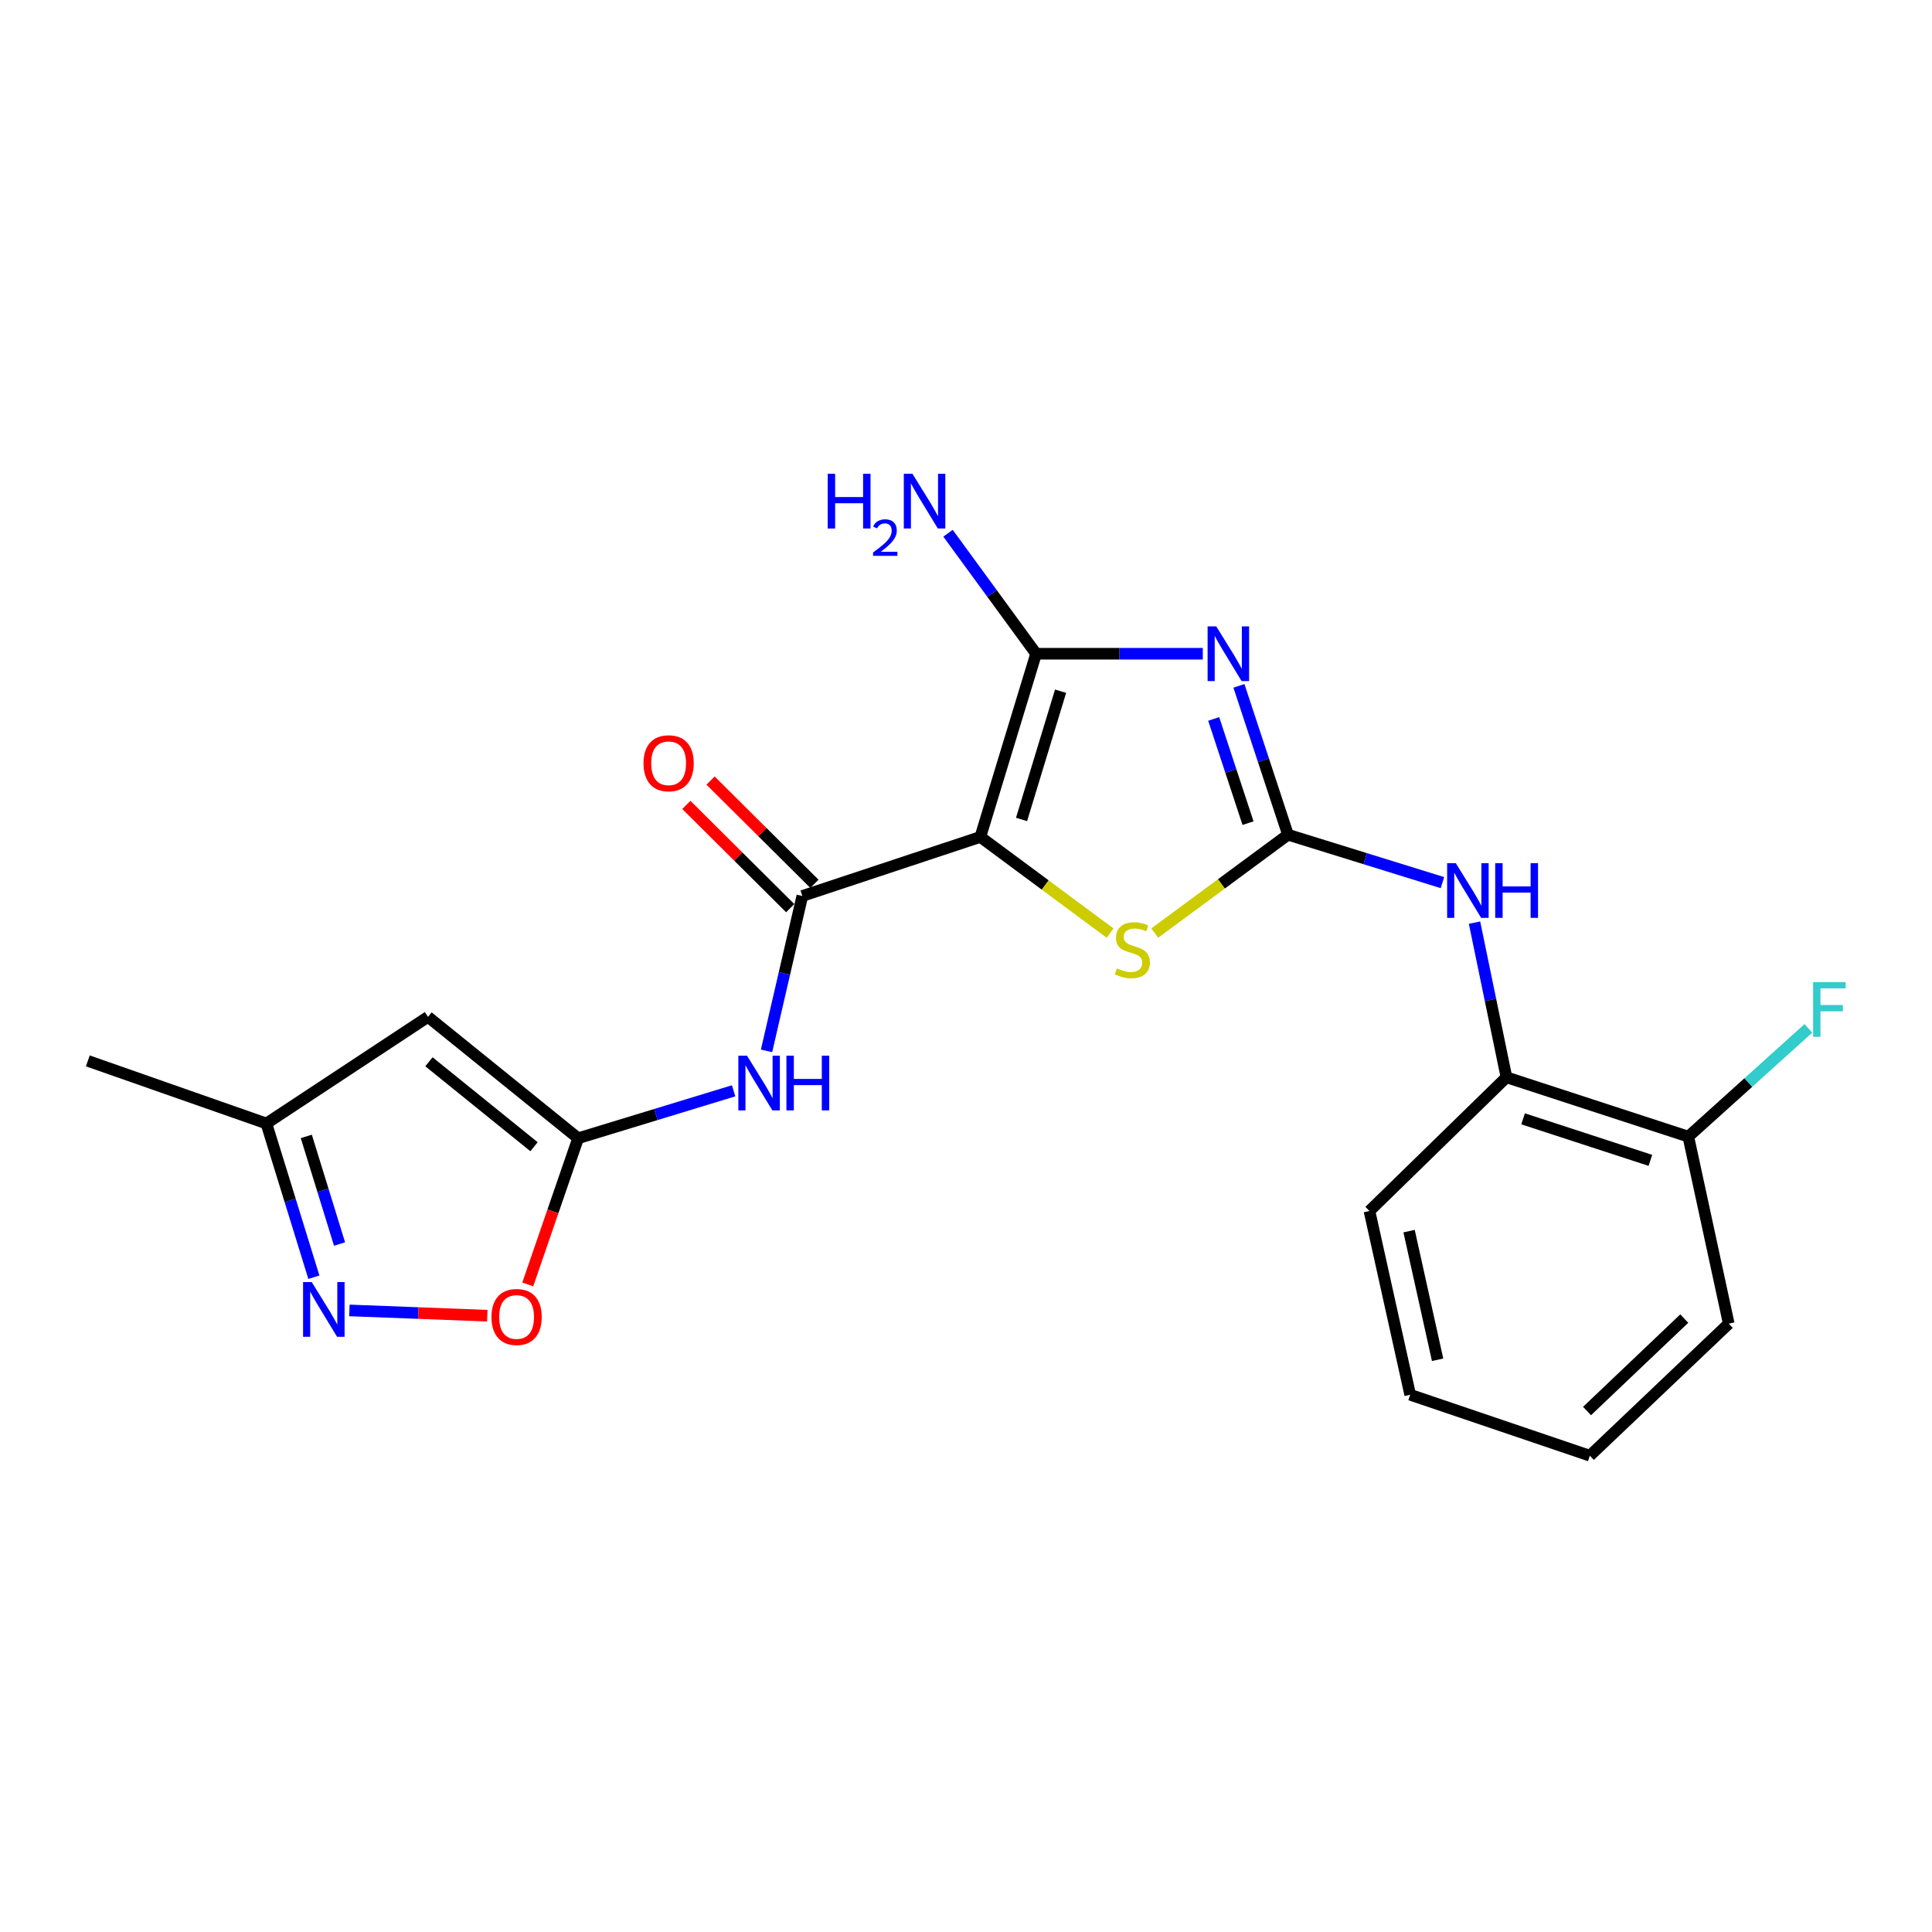 <?xml version='1.0' encoding='iso-8859-1'?>
<svg version='1.1' baseProfile='full'
              xmlns='http://www.w3.org/2000/svg'
                      xmlns:rdkit='http://www.rdkit.org/xml'
                      xmlns:xlink='http://www.w3.org/1999/xlink'
                  xml:space='preserve'
width='1000px' height='1000px' viewBox='0 0 1000 1000'>
<!-- END OF HEADER -->
<rect style='opacity:1.0;fill:#FFFFFF;stroke:none' width='1000' height='1000' x='0' y='0'> </rect>
<path class='bond-1' d='M 507.427,433.195 L 536.283,338.374' style='fill:none;fill-rule:evenodd;stroke:#000000;stroke-width:6px;stroke-linecap:butt;stroke-linejoin:miter;stroke-opacity:1' />
<path class='bond-1' d='M 528.755,424.145 L 548.955,357.771' style='fill:none;fill-rule:evenodd;stroke:#000000;stroke-width:6px;stroke-linecap:butt;stroke-linejoin:miter;stroke-opacity:1' />
<path class='bond-3' d='M 507.427,433.195 L 415.281,463.759' style='fill:none;fill-rule:evenodd;stroke:#000000;stroke-width:6px;stroke-linecap:butt;stroke-linejoin:miter;stroke-opacity:1' />
<path class='bond-4' d='M 507.427,433.195 L 541.003,458.08' style='fill:none;fill-rule:evenodd;stroke:#000000;stroke-width:6px;stroke-linecap:butt;stroke-linejoin:miter;stroke-opacity:1' />
<path class='bond-4' d='M 541.003,458.08 L 574.579,482.965' style='fill:none;fill-rule:evenodd;stroke:#CCCC00;stroke-width:6px;stroke-linecap:butt;stroke-linejoin:miter;stroke-opacity:1' />
<path class='bond-0' d='M 622.566,338.374 L 579.424,338.374' style='fill:none;fill-rule:evenodd;stroke:#0000FF;stroke-width:6px;stroke-linecap:butt;stroke-linejoin:miter;stroke-opacity:1' />
<path class='bond-0' d='M 579.424,338.374 L 536.283,338.374' style='fill:none;fill-rule:evenodd;stroke:#000000;stroke-width:6px;stroke-linecap:butt;stroke-linejoin:miter;stroke-opacity:1' />
<path class='bond-22' d='M 641.272,355 L 653.968,393.525' style='fill:none;fill-rule:evenodd;stroke:#0000FF;stroke-width:6px;stroke-linecap:butt;stroke-linejoin:miter;stroke-opacity:1' />
<path class='bond-22' d='M 653.968,393.525 L 666.663,432.05' style='fill:none;fill-rule:evenodd;stroke:#000000;stroke-width:6px;stroke-linecap:butt;stroke-linejoin:miter;stroke-opacity:1' />
<path class='bond-22' d='M 628.204,372.119 L 637.091,399.087' style='fill:none;fill-rule:evenodd;stroke:#0000FF;stroke-width:6px;stroke-linecap:butt;stroke-linejoin:miter;stroke-opacity:1' />
<path class='bond-22' d='M 637.091,399.087 L 645.978,426.054' style='fill:none;fill-rule:evenodd;stroke:#000000;stroke-width:6px;stroke-linecap:butt;stroke-linejoin:miter;stroke-opacity:1' />
<path class='bond-14' d='M 536.283,338.374 L 513.487,307.189' style='fill:none;fill-rule:evenodd;stroke:#000000;stroke-width:6px;stroke-linecap:butt;stroke-linejoin:miter;stroke-opacity:1' />
<path class='bond-14' d='M 513.487,307.189 L 490.69,276.003' style='fill:none;fill-rule:evenodd;stroke:#0000FF;stroke-width:6px;stroke-linecap:butt;stroke-linejoin:miter;stroke-opacity:1' />
<path class='bond-2' d='M 666.663,432.05 L 632.177,457.505' style='fill:none;fill-rule:evenodd;stroke:#000000;stroke-width:6px;stroke-linecap:butt;stroke-linejoin:miter;stroke-opacity:1' />
<path class='bond-2' d='M 632.177,457.505 L 597.69,482.96' style='fill:none;fill-rule:evenodd;stroke:#CCCC00;stroke-width:6px;stroke-linecap:butt;stroke-linejoin:miter;stroke-opacity:1' />
<path class='bond-9' d='M 666.663,432.05 L 706.631,444.445' style='fill:none;fill-rule:evenodd;stroke:#000000;stroke-width:6px;stroke-linecap:butt;stroke-linejoin:miter;stroke-opacity:1' />
<path class='bond-9' d='M 706.631,444.445 L 746.599,456.839' style='fill:none;fill-rule:evenodd;stroke:#0000FF;stroke-width:6px;stroke-linecap:butt;stroke-linejoin:miter;stroke-opacity:1' />
<path class='bond-6' d='M 415.281,463.759 L 406.019,503.845' style='fill:none;fill-rule:evenodd;stroke:#000000;stroke-width:6px;stroke-linecap:butt;stroke-linejoin:miter;stroke-opacity:1' />
<path class='bond-6' d='M 406.019,503.845 L 396.757,543.93' style='fill:none;fill-rule:evenodd;stroke:#0000FF;stroke-width:6px;stroke-linecap:butt;stroke-linejoin:miter;stroke-opacity:1' />
<path class='bond-13' d='M 421.545,457.457 L 394.663,430.74' style='fill:none;fill-rule:evenodd;stroke:#000000;stroke-width:6px;stroke-linecap:butt;stroke-linejoin:miter;stroke-opacity:1' />
<path class='bond-13' d='M 394.663,430.74 L 367.781,404.023' style='fill:none;fill-rule:evenodd;stroke:#FF0000;stroke-width:6px;stroke-linecap:butt;stroke-linejoin:miter;stroke-opacity:1' />
<path class='bond-13' d='M 409.018,470.061 L 382.136,443.344' style='fill:none;fill-rule:evenodd;stroke:#000000;stroke-width:6px;stroke-linecap:butt;stroke-linejoin:miter;stroke-opacity:1' />
<path class='bond-13' d='M 382.136,443.344 L 355.254,416.627' style='fill:none;fill-rule:evenodd;stroke:#FF0000;stroke-width:6px;stroke-linecap:butt;stroke-linejoin:miter;stroke-opacity:1' />
<path class='bond-5' d='M 299.235,589.154 L 339.479,576.876' style='fill:none;fill-rule:evenodd;stroke:#000000;stroke-width:6px;stroke-linecap:butt;stroke-linejoin:miter;stroke-opacity:1' />
<path class='bond-5' d='M 339.479,576.876 L 379.723,564.598' style='fill:none;fill-rule:evenodd;stroke:#0000FF;stroke-width:6px;stroke-linecap:butt;stroke-linejoin:miter;stroke-opacity:1' />
<path class='bond-7' d='M 299.235,589.154 L 221.532,526.328' style='fill:none;fill-rule:evenodd;stroke:#000000;stroke-width:6px;stroke-linecap:butt;stroke-linejoin:miter;stroke-opacity:1' />
<path class='bond-7' d='M 276.408,593.548 L 222.015,549.57' style='fill:none;fill-rule:evenodd;stroke:#000000;stroke-width:6px;stroke-linecap:butt;stroke-linejoin:miter;stroke-opacity:1' />
<path class='bond-10' d='M 299.235,589.154 L 286.2,626.988' style='fill:none;fill-rule:evenodd;stroke:#000000;stroke-width:6px;stroke-linecap:butt;stroke-linejoin:miter;stroke-opacity:1' />
<path class='bond-10' d='M 286.2,626.988 L 273.164,664.822' style='fill:none;fill-rule:evenodd;stroke:#FF0000;stroke-width:6px;stroke-linecap:butt;stroke-linejoin:miter;stroke-opacity:1' />
<path class='bond-11' d='M 221.532,526.328 L 137.877,581.513' style='fill:none;fill-rule:evenodd;stroke:#000000;stroke-width:6px;stroke-linecap:butt;stroke-linejoin:miter;stroke-opacity:1' />
<path class='bond-8' d='M 180.848,678.272 L 216.535,679.639' style='fill:none;fill-rule:evenodd;stroke:#0000FF;stroke-width:6px;stroke-linecap:butt;stroke-linejoin:miter;stroke-opacity:1' />
<path class='bond-8' d='M 216.535,679.639 L 252.223,681.005' style='fill:none;fill-rule:evenodd;stroke:#FF0000;stroke-width:6px;stroke-linecap:butt;stroke-linejoin:miter;stroke-opacity:1' />
<path class='bond-23' d='M 162.459,661.087 L 150.168,621.3' style='fill:none;fill-rule:evenodd;stroke:#0000FF;stroke-width:6px;stroke-linecap:butt;stroke-linejoin:miter;stroke-opacity:1' />
<path class='bond-23' d='M 150.168,621.3 L 137.877,581.513' style='fill:none;fill-rule:evenodd;stroke:#000000;stroke-width:6px;stroke-linecap:butt;stroke-linejoin:miter;stroke-opacity:1' />
<path class='bond-23' d='M 175.75,643.906 L 167.146,616.055' style='fill:none;fill-rule:evenodd;stroke:#0000FF;stroke-width:6px;stroke-linecap:butt;stroke-linejoin:miter;stroke-opacity:1' />
<path class='bond-23' d='M 167.146,616.055 L 158.542,588.204' style='fill:none;fill-rule:evenodd;stroke:#000000;stroke-width:6px;stroke-linecap:butt;stroke-linejoin:miter;stroke-opacity:1' />
<path class='bond-12' d='M 763.21,477.554 L 771.474,517.578' style='fill:none;fill-rule:evenodd;stroke:#0000FF;stroke-width:6px;stroke-linecap:butt;stroke-linejoin:miter;stroke-opacity:1' />
<path class='bond-12' d='M 771.474,517.578 L 779.738,557.603' style='fill:none;fill-rule:evenodd;stroke:#000000;stroke-width:6px;stroke-linecap:butt;stroke-linejoin:miter;stroke-opacity:1' />
<path class='bond-18' d='M 137.877,581.513 L 45.455,549.113' style='fill:none;fill-rule:evenodd;stroke:#000000;stroke-width:6px;stroke-linecap:butt;stroke-linejoin:miter;stroke-opacity:1' />
<path class='bond-15' d='M 779.738,557.603 L 873.868,588.315' style='fill:none;fill-rule:evenodd;stroke:#000000;stroke-width:6px;stroke-linecap:butt;stroke-linejoin:miter;stroke-opacity:1' />
<path class='bond-15' d='M 788.346,579.103 L 854.237,600.601' style='fill:none;fill-rule:evenodd;stroke:#000000;stroke-width:6px;stroke-linecap:butt;stroke-linejoin:miter;stroke-opacity:1' />
<path class='bond-17' d='M 779.738,557.603 L 708.827,626.806' style='fill:none;fill-rule:evenodd;stroke:#000000;stroke-width:6px;stroke-linecap:butt;stroke-linejoin:miter;stroke-opacity:1' />
<path class='bond-16' d='M 873.868,588.315 L 904.941,560.308' style='fill:none;fill-rule:evenodd;stroke:#000000;stroke-width:6px;stroke-linecap:butt;stroke-linejoin:miter;stroke-opacity:1' />
<path class='bond-16' d='M 904.941,560.308 L 936.014,532.302' style='fill:none;fill-rule:evenodd;stroke:#33CCCC;stroke-width:6px;stroke-linecap:butt;stroke-linejoin:miter;stroke-opacity:1' />
<path class='bond-19' d='M 873.868,588.315 L 894.797,685.12' style='fill:none;fill-rule:evenodd;stroke:#000000;stroke-width:6px;stroke-linecap:butt;stroke-linejoin:miter;stroke-opacity:1' />
<path class='bond-20' d='M 708.827,626.806 L 729.914,721.923' style='fill:none;fill-rule:evenodd;stroke:#000000;stroke-width:6px;stroke-linecap:butt;stroke-linejoin:miter;stroke-opacity:1' />
<path class='bond-20' d='M 729.338,637.227 L 744.099,703.809' style='fill:none;fill-rule:evenodd;stroke:#000000;stroke-width:6px;stroke-linecap:butt;stroke-linejoin:miter;stroke-opacity:1' />
<path class='bond-24' d='M 894.797,685.12 L 822.908,753.474' style='fill:none;fill-rule:evenodd;stroke:#000000;stroke-width:6px;stroke-linecap:butt;stroke-linejoin:miter;stroke-opacity:1' />
<path class='bond-24' d='M 871.769,682.496 L 821.447,730.343' style='fill:none;fill-rule:evenodd;stroke:#000000;stroke-width:6px;stroke-linecap:butt;stroke-linejoin:miter;stroke-opacity:1' />
<path class='bond-21' d='M 729.914,721.923 L 822.908,753.474' style='fill:none;fill-rule:evenodd;stroke:#000000;stroke-width:6px;stroke-linecap:butt;stroke-linejoin:miter;stroke-opacity:1' />
<path  class='atom-1' d='M 629.533 324.214
L 638.813 339.214
Q 639.733 340.694, 641.213 343.374
Q 642.693 346.054, 642.773 346.214
L 642.773 324.214
L 646.533 324.214
L 646.533 352.534
L 642.653 352.534
L 632.693 336.134
Q 631.533 334.214, 630.293 332.014
Q 629.093 329.814, 628.733 329.134
L 628.733 352.534
L 625.053 352.534
L 625.053 324.214
L 629.533 324.214
' fill='#0000FF'/>
<path  class='atom-5' d='M 578.107 501.229
Q 578.427 501.349, 579.747 501.909
Q 581.067 502.469, 582.507 502.829
Q 583.987 503.149, 585.427 503.149
Q 588.107 503.149, 589.667 501.869
Q 591.227 500.549, 591.227 498.269
Q 591.227 496.709, 590.427 495.749
Q 589.667 494.789, 588.467 494.269
Q 587.267 493.749, 585.267 493.149
Q 582.747 492.389, 581.227 491.669
Q 579.747 490.949, 578.667 489.429
Q 577.627 487.909, 577.627 485.349
Q 577.627 481.789, 580.027 479.589
Q 582.467 477.389, 587.267 477.389
Q 590.547 477.389, 594.267 478.949
L 593.347 482.029
Q 589.947 480.629, 587.387 480.629
Q 584.627 480.629, 583.107 481.789
Q 581.587 482.909, 581.627 484.869
Q 581.627 486.389, 582.387 487.309
Q 583.187 488.229, 584.307 488.749
Q 585.467 489.269, 587.387 489.869
Q 589.947 490.669, 591.467 491.469
Q 592.987 492.269, 594.067 493.909
Q 595.187 495.509, 595.187 498.269
Q 595.187 502.189, 592.547 504.309
Q 589.947 506.389, 585.587 506.389
Q 583.067 506.389, 581.147 505.829
Q 579.267 505.309, 577.027 504.389
L 578.107 501.229
' fill='#CCCC00'/>
<path  class='atom-7' d='M 386.651 546.414
L 395.931 561.414
Q 396.851 562.894, 398.331 565.574
Q 399.811 568.254, 399.891 568.414
L 399.891 546.414
L 403.651 546.414
L 403.651 574.734
L 399.771 574.734
L 389.811 558.334
Q 388.651 556.414, 387.411 554.214
Q 386.211 552.014, 385.851 551.334
L 385.851 574.734
L 382.171 574.734
L 382.171 546.414
L 386.651 546.414
' fill='#0000FF'/>
<path  class='atom-7' d='M 407.051 546.414
L 410.891 546.414
L 410.891 558.454
L 425.371 558.454
L 425.371 546.414
L 429.211 546.414
L 429.211 574.734
L 425.371 574.734
L 425.371 561.654
L 410.891 561.654
L 410.891 574.734
L 407.051 574.734
L 407.051 546.414
' fill='#0000FF'/>
<path  class='atom-9' d='M 161.351 663.605
L 170.631 678.605
Q 171.551 680.085, 173.031 682.765
Q 174.511 685.445, 174.591 685.605
L 174.591 663.605
L 178.351 663.605
L 178.351 691.925
L 174.471 691.925
L 164.511 675.525
Q 163.351 673.605, 162.111 671.405
Q 160.911 669.205, 160.551 668.525
L 160.551 691.925
L 156.871 691.925
L 156.871 663.605
L 161.351 663.605
' fill='#0000FF'/>
<path  class='atom-10' d='M 753.517 446.766
L 762.797 461.766
Q 763.717 463.246, 765.197 465.926
Q 766.677 468.606, 766.757 468.766
L 766.757 446.766
L 770.517 446.766
L 770.517 475.086
L 766.637 475.086
L 756.677 458.686
Q 755.517 456.766, 754.277 454.566
Q 753.077 452.366, 752.717 451.686
L 752.717 475.086
L 749.037 475.086
L 749.037 446.766
L 753.517 446.766
' fill='#0000FF'/>
<path  class='atom-10' d='M 773.917 446.766
L 777.757 446.766
L 777.757 458.806
L 792.237 458.806
L 792.237 446.766
L 796.077 446.766
L 796.077 475.086
L 792.237 475.086
L 792.237 462.006
L 777.757 462.006
L 777.757 475.086
L 773.917 475.086
L 773.917 446.766
' fill='#0000FF'/>
<path  class='atom-11' d='M 254.388 681.666
Q 254.388 674.866, 257.748 671.066
Q 261.108 667.266, 267.388 667.266
Q 273.668 667.266, 277.028 671.066
Q 280.388 674.866, 280.388 681.666
Q 280.388 688.546, 276.988 692.466
Q 273.588 696.346, 267.388 696.346
Q 261.148 696.346, 257.748 692.466
Q 254.388 688.586, 254.388 681.666
M 267.388 693.146
Q 271.708 693.146, 274.028 690.266
Q 276.388 687.346, 276.388 681.666
Q 276.388 676.106, 274.028 673.306
Q 271.708 670.466, 267.388 670.466
Q 263.068 670.466, 260.708 673.266
Q 258.388 676.066, 258.388 681.666
Q 258.388 687.386, 260.708 690.266
Q 263.068 693.146, 267.388 693.146
' fill='#FF0000'/>
<path  class='atom-14' d='M 333.078 395.06
Q 333.078 388.26, 336.438 384.46
Q 339.798 380.66, 346.078 380.66
Q 352.358 380.66, 355.718 384.46
Q 359.078 388.26, 359.078 395.06
Q 359.078 401.94, 355.678 405.86
Q 352.278 409.74, 346.078 409.74
Q 339.838 409.74, 336.438 405.86
Q 333.078 401.98, 333.078 395.06
M 346.078 406.54
Q 350.398 406.54, 352.718 403.66
Q 355.078 400.74, 355.078 395.06
Q 355.078 389.5, 352.718 386.7
Q 350.398 383.86, 346.078 383.86
Q 341.758 383.86, 339.398 386.66
Q 337.078 389.46, 337.078 395.06
Q 337.078 400.78, 339.398 403.66
Q 341.758 406.54, 346.078 406.54
' fill='#FF0000'/>
<path  class='atom-15' d='M 428.419 245.238
L 432.259 245.238
L 432.259 257.278
L 446.739 257.278
L 446.739 245.238
L 450.579 245.238
L 450.579 273.558
L 446.739 273.558
L 446.739 260.478
L 432.259 260.478
L 432.259 273.558
L 428.419 273.558
L 428.419 245.238
' fill='#0000FF'/>
<path  class='atom-15' d='M 451.951 272.564
Q 452.638 270.795, 454.275 269.818
Q 455.911 268.815, 458.182 268.815
Q 461.007 268.815, 462.591 270.346
Q 464.175 271.878, 464.175 274.597
Q 464.175 277.369, 462.115 279.956
Q 460.083 282.543, 455.859 285.606
L 464.491 285.606
L 464.491 287.718
L 451.899 287.718
L 451.899 285.949
Q 455.383 283.467, 457.443 281.619
Q 459.528 279.771, 460.531 278.108
Q 461.535 276.445, 461.535 274.729
Q 461.535 272.934, 460.637 271.93
Q 459.739 270.927, 458.182 270.927
Q 456.677 270.927, 455.674 271.534
Q 454.671 272.142, 453.958 273.488
L 451.951 272.564
' fill='#0000FF'/>
<path  class='atom-15' d='M 472.291 245.238
L 481.571 260.238
Q 482.491 261.718, 483.971 264.398
Q 485.451 267.078, 485.531 267.238
L 485.531 245.238
L 489.291 245.238
L 489.291 273.558
L 485.411 273.558
L 475.451 257.158
Q 474.291 255.238, 473.051 253.038
Q 471.851 250.838, 471.491 250.158
L 471.491 273.558
L 467.811 273.558
L 467.811 245.238
L 472.291 245.238
' fill='#0000FF'/>
<path  class='atom-17' d='M 938.471 508.338
L 955.311 508.338
L 955.311 511.578
L 942.271 511.578
L 942.271 520.178
L 953.871 520.178
L 953.871 523.458
L 942.271 523.458
L 942.271 536.658
L 938.471 536.658
L 938.471 508.338
' fill='#33CCCC'/>
</svg>
